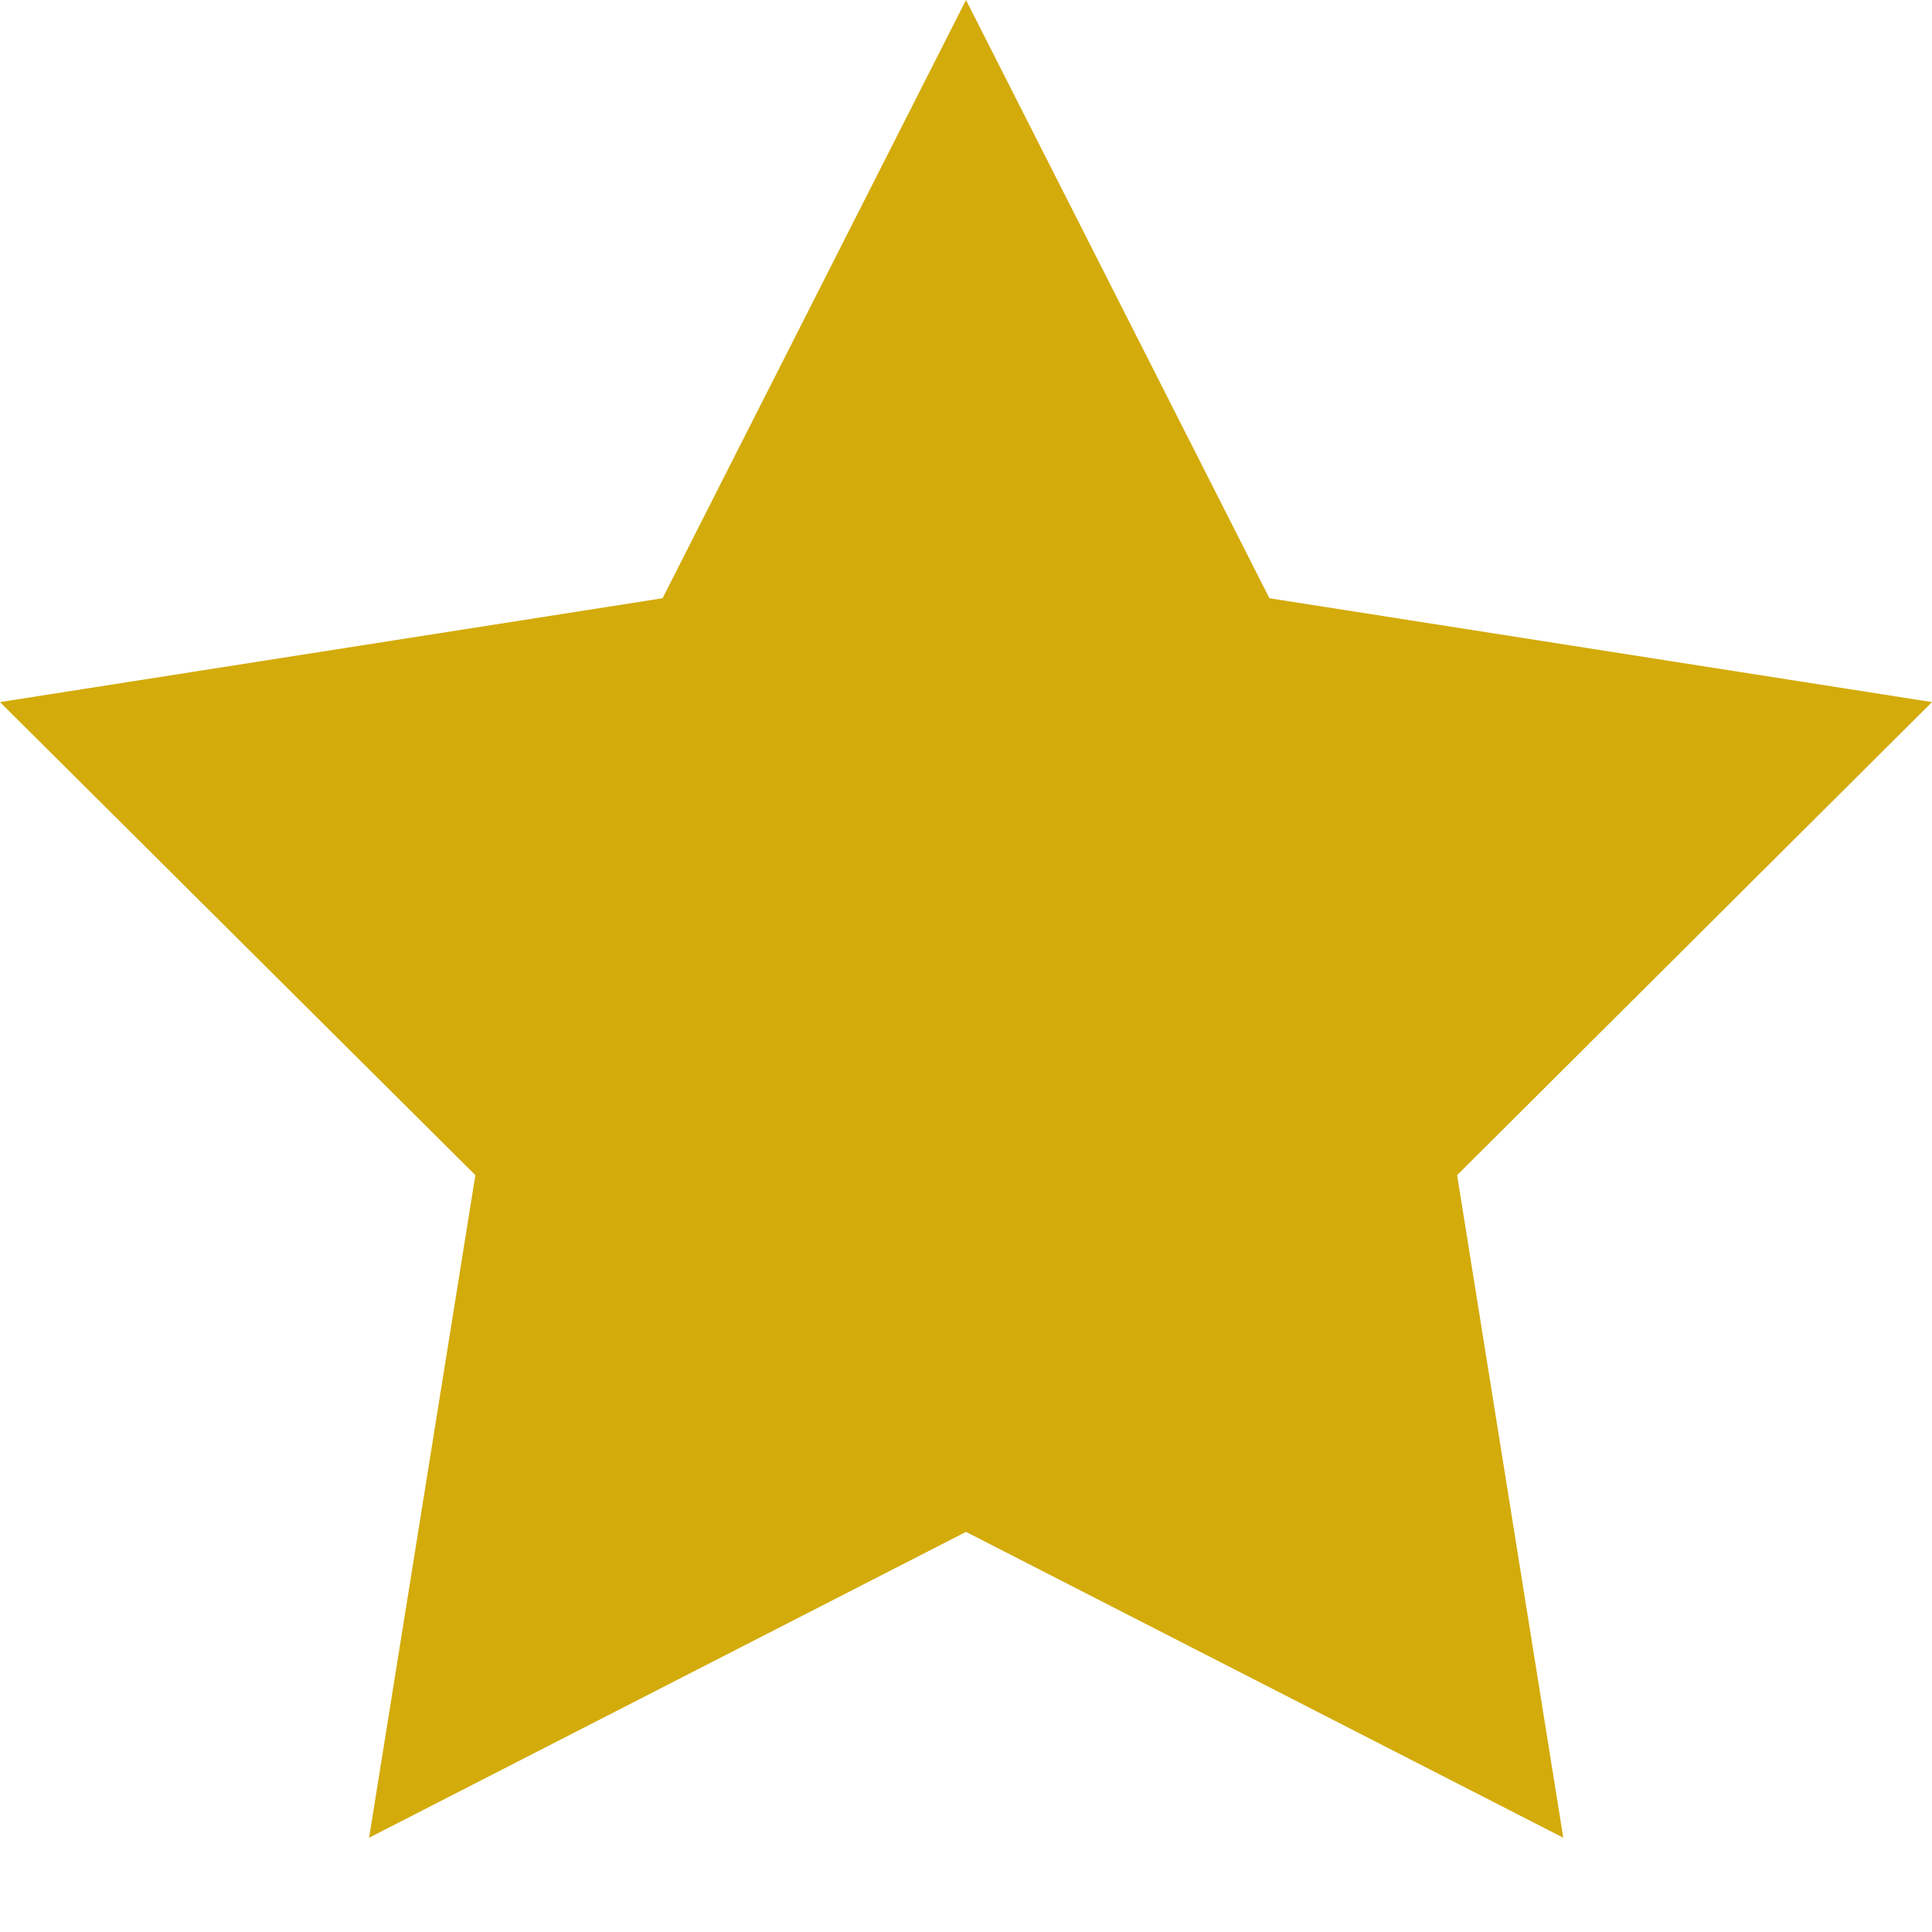 <svg preserveAspectRatio="none" width="100%" height="100%" overflow="visible" style="display: block;" viewBox="0 0 20 20" fill="none" xmlns="http://www.w3.org/2000/svg">
<g id="Frame 25">
<path id="Vector" d="M10 0L13.141 6.193L20 7.268L15.084 12.165L16.183 19.024L10 15.858L3.821 19.024L4.921 12.165L0 7.268L6.859 6.193L10 0Z" fill="#D3AB0A"/>
</g>
</svg>
